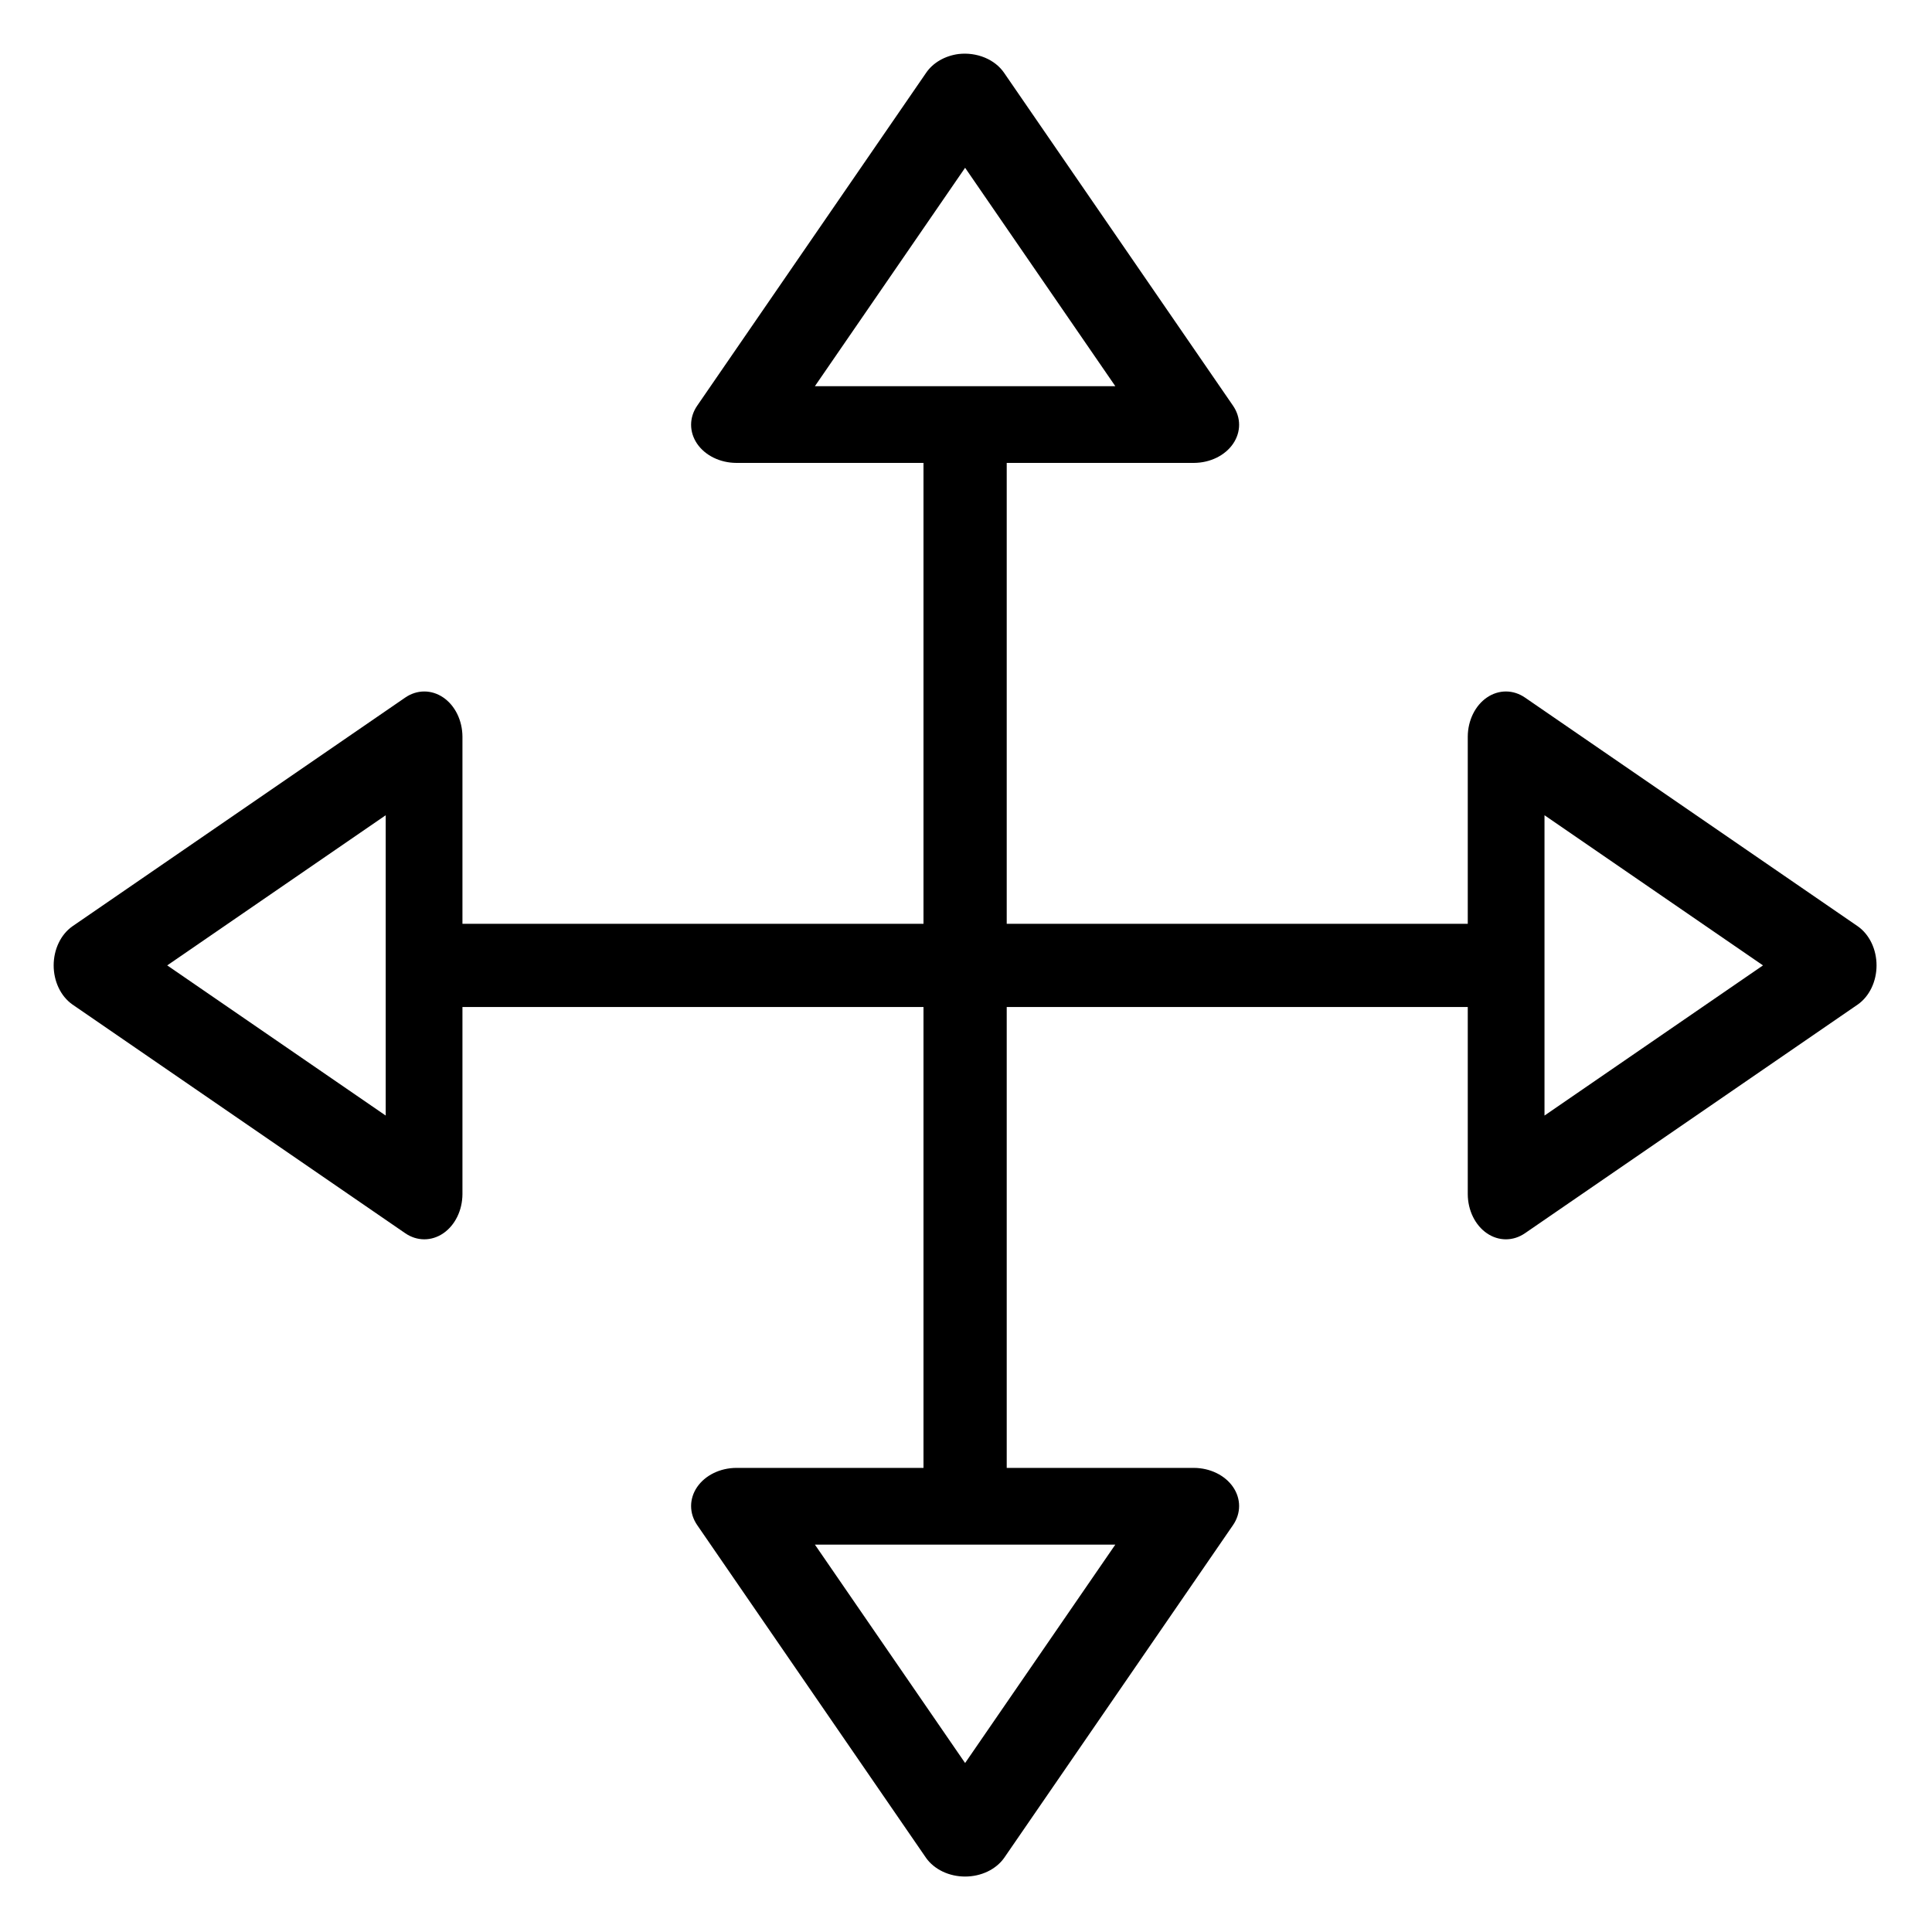 <svg xmlns="http://www.w3.org/2000/svg" fill="none" viewBox="0 0 1080 1080" height="1080" width="1080">
<path fill="black" d="M535.865 30.193C532.086 30.687 528.488 31.89 525.341 33.715C522.193 35.54 519.578 37.938 517.69 40.731L389.736 226.786C387.513 230.015 386.338 233.678 386.33 237.408C386.321 241.137 387.478 244.804 389.686 248.041C391.893 251.278 395.074 253.972 398.91 255.853C402.746 257.735 407.103 258.739 411.546 258.764H516.236V516.407H258.51V411.751C258.485 407.31 257.481 402.954 255.598 399.119C253.716 395.284 251.021 392.104 247.783 389.897C244.546 387.69 240.878 386.534 237.147 386.542C233.416 386.551 229.752 387.725 226.521 389.948L40.407 517.86C37.234 520.111 34.608 523.303 32.783 527.125C30.959 530.947 30 535.267 30 539.663C30 544.059 30.959 548.38 32.783 552.202C34.608 556.024 37.234 559.216 40.407 561.467L226.521 689.38C229.752 691.602 233.416 692.776 237.147 692.785C240.878 692.794 244.546 691.637 247.783 689.43C251.021 687.223 253.716 684.044 255.598 680.209C257.481 676.374 258.485 672.018 258.51 667.577V562.921H516.236V820.564H411.546C407.103 820.589 402.746 821.593 398.91 823.475C395.074 825.356 391.893 828.05 389.686 831.287C387.478 834.524 386.321 838.19 386.33 841.92C386.338 845.649 387.513 849.313 389.736 852.542L517.69 1038.6C519.941 1041.77 523.134 1044.39 526.957 1046.22C530.781 1048.04 535.103 1049 539.5 1049C543.897 1049 548.219 1048.04 552.042 1046.22C555.866 1044.39 559.059 1041.77 561.31 1038.6L689.264 852.542C691.487 849.313 692.662 845.649 692.67 841.92C692.679 838.19 691.522 834.524 689.314 831.287C687.107 828.05 683.926 825.356 680.09 823.475C676.254 821.593 671.897 820.589 667.454 820.564H562.764V562.921H820.49V667.577C820.515 672.018 821.519 676.374 823.402 680.209C825.284 684.044 827.979 687.223 831.217 689.43C834.455 691.637 838.122 692.794 841.853 692.785C845.584 692.776 849.248 691.602 852.478 689.38L1038.59 561.467C1041.77 559.216 1044.39 556.024 1046.22 552.202C1048.04 548.38 1049 544.059 1049 539.663C1049 535.267 1048.04 530.947 1046.22 527.125C1044.39 523.303 1041.77 520.111 1038.59 517.86L852.478 389.948C849.248 387.725 845.584 386.551 841.853 386.542C838.122 386.534 834.454 387.69 831.216 389.897C827.979 392.104 825.284 395.284 823.402 399.119C821.519 402.954 820.515 407.31 820.49 411.751V516.407H562.764V258.764H667.454C671.897 258.739 676.254 257.735 680.09 255.853C683.926 253.972 687.107 251.278 689.314 248.041C691.522 244.804 692.679 241.137 692.67 237.408C692.662 233.678 691.487 230.015 689.264 226.786L561.31 40.731C558.8 37.047 555.038 34.077 550.505 32.199C545.972 30.322 540.874 29.623 535.865 30.193ZM539.5 93.786L623.47 215.884H455.53L539.5 93.786ZM215.616 455.721V623.607L93.478 539.663L215.616 455.721ZM863.384 455.721L985.522 539.663L863.384 623.607V455.721ZM455.53 863.443H623.47L539.5 985.542L455.53 863.443Z"></path>
</svg>
